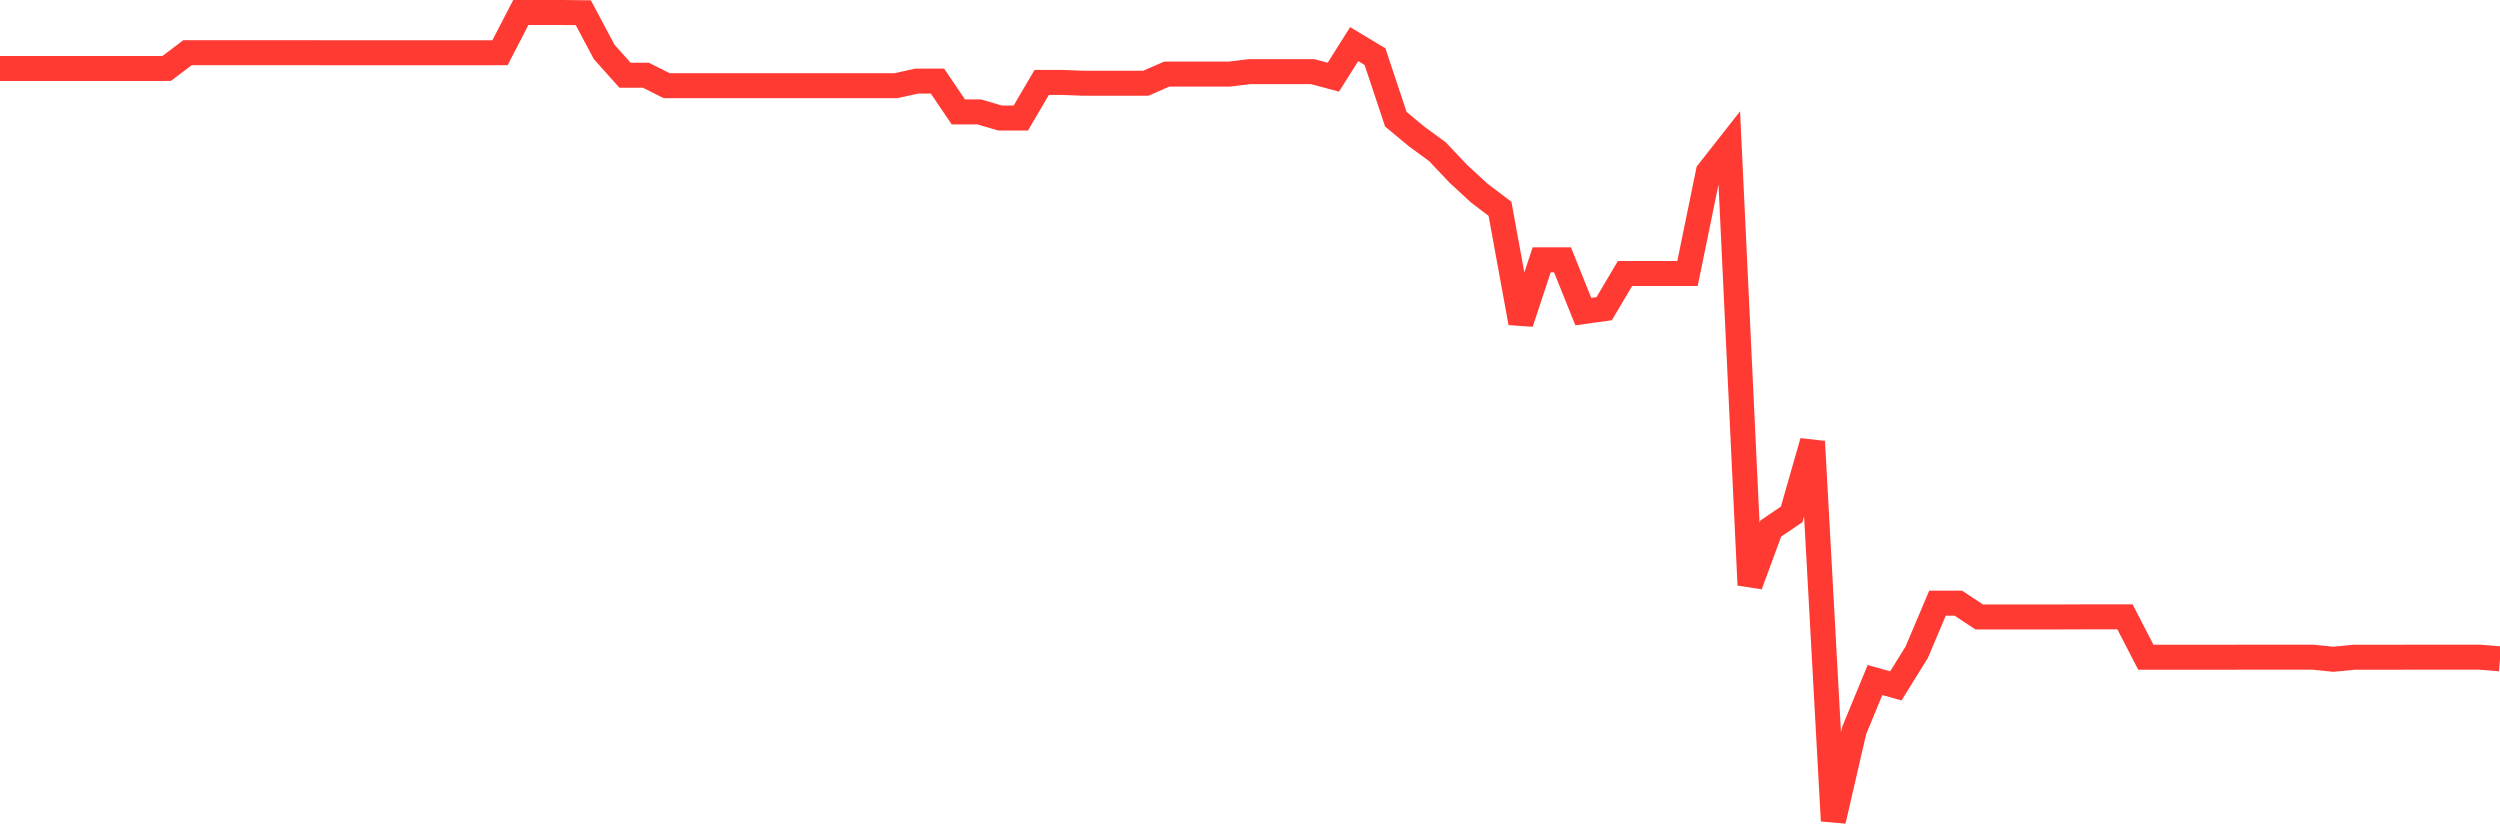 <svg
  xmlns="http://www.w3.org/2000/svg"
  xmlns:xlink="http://www.w3.org/1999/xlink"
  width="120"
  height="40"
  viewBox="0 0 120 40"
  preserveAspectRatio="none"
>
  <polyline
    points="0,3.289 1,3.289 2,3.289 3,3.289 4,3.289 5,3.289 6,3.289 7,3.289 8,3.286 9,2.53 10,2.53 11,2.53 12,2.53 13,2.53 14,2.53 15,2.53 16,2.534 17,2.534 18,2.534 19,2.534 20,2.534 21,2.534 22,2.534 23,2.534 24,2.53 25,0.6 26,0.6 27,0.6 28,0.611 29,2.492 30,3.61 31,3.61 32,4.113 33,4.113 34,4.113 35,4.113 36,4.113 37,4.113 38,4.113 39,4.113 40,4.113 41,4.113 42,4.113 43,4.113 44,3.894 45,3.894 46,5.371 47,5.371 48,5.665 49,5.665 50,3.958 51,3.958 52,3.996 53,3.996 54,3.996 55,3.996 56,3.558 57,3.558 58,3.558 59,3.558 60,3.437 61,3.437 62,3.437 63,3.437 64,3.705 65,2.118 66,2.719 67,5.722 68,6.553 69,7.286 70,8.343 71,9.265 72,10.024 73,15.498 74,12.472 75,12.472 76,14.957 77,14.818 78,13.129 79,13.129 80,13.129 81,13.129 82,8.253 83,6.98 84,28.08 85,25.367 86,24.691 87,21.194 88,39.4 89,35.064 90,32.642 91,32.922 92,31.313 93,28.952 94,28.952 95,29.613 96,29.613 97,29.613 98,29.613 99,29.613 100,29.609 101,29.609 102,29.609 103,31.547 104,31.547 105,31.547 106,31.547 107,31.547 108,31.543 109,31.543 110,31.543 111,31.543 112,31.645 113,31.547 114,31.547 115,31.547 116,31.543 117,31.543 118,31.543 119,31.543 120,31.623"
    fill="none"
    stroke="#ff3a33"
    stroke-width="1.2"
  >
  </polyline>
</svg>